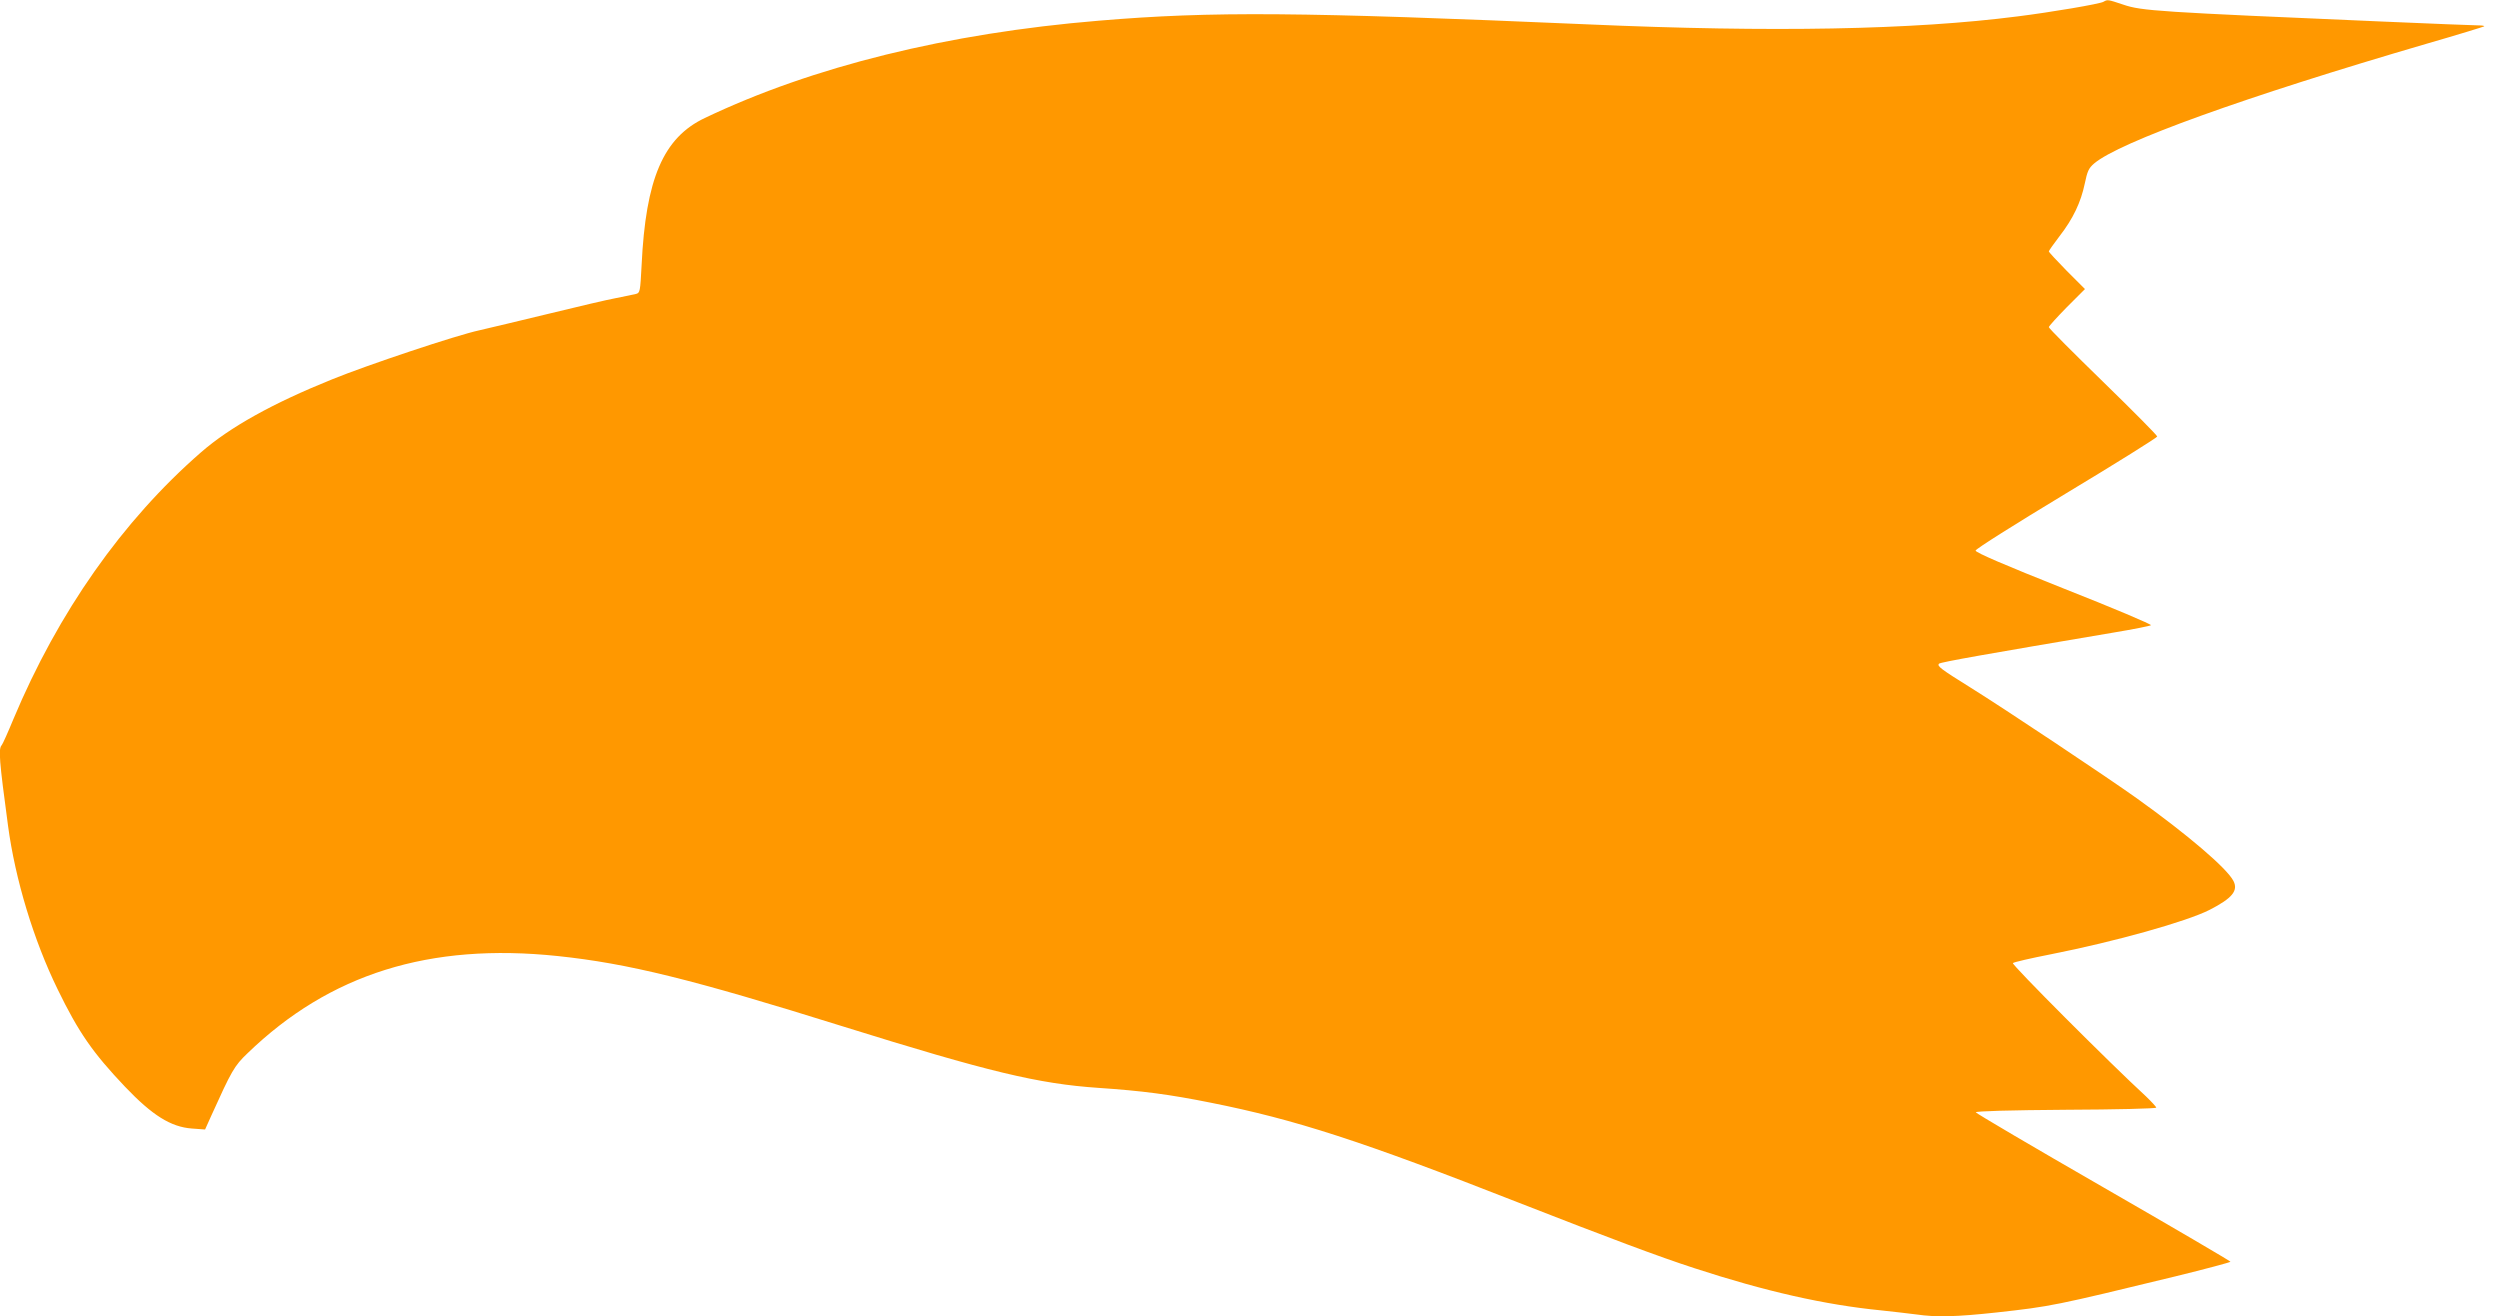 <?xml version="1.0" standalone="no"?>
<!DOCTYPE svg PUBLIC "-//W3C//DTD SVG 20010904//EN"
 "http://www.w3.org/TR/2001/REC-SVG-20010904/DTD/svg10.dtd">
<svg version="1.0" xmlns="http://www.w3.org/2000/svg"
 width="1280pt" height="674pt" viewBox="0 0 1280 674"
 preserveAspectRatio="xMidYMid meet">
<g transform="translate(0,674) scale(0.1,-0.1)"
fill="#ff9800" stroke="none">
<path d="M10770 6731 c-17 -11 -272 -54 -440 -75 -537 -69 -1259 -82 -2195
-41 -1480 64 -1928 68 -2510 19 -773 -64 -1465 -235 -2016 -498 -213 -101
-303 -311 -324 -754 -7 -134 -8 -142 -29 -147 -11 -3 -57 -12 -101 -21 -44 -8
-197 -44 -340 -79 -143 -35 -305 -73 -360 -86 -117 -25 -572 -177 -754 -251
-305 -123 -524 -245 -672 -374 -402 -350 -731 -819 -960 -1365 -28 -68 -55
-128 -60 -134 -18 -18 -13 -78 32 -412 37 -276 131 -586 254 -838 108 -222
180 -325 345 -499 140 -147 235 -206 342 -214 l68 -5 31 69 c105 232 118 256
186 321 421 407 932 567 1589 498 360 -38 685 -118 1459 -360 747 -233 1001
-294 1310 -315 222 -15 361 -33 575 -76 431 -86 769 -195 1574 -511 463 -181
722 -278 901 -336 364 -119 670 -188 955 -216 63 -7 145 -16 182 -21 101 -15
206 -12 409 10 281 31 299 35 917 185 155 38 282 72 282 75 0 3 -293 175 -651
381 -358 206 -652 379 -653 384 0 6 175 11 462 13 254 1 462 6 462 11 0 4 -24
30 -52 57 -186 171 -690 676 -682 683 5 5 92 25 194 45 329 65 697 168 814
228 115 59 147 98 121 148 -34 65 -231 234 -495 423 -153 109 -681 461 -850
566 -154 96 -174 111 -162 123 8 8 253 51 892 159 102 17 188 34 193 38 4 4
-196 89 -445 187 -302 120 -453 185 -453 195 0 8 200 134 465 294 256 154 465
285 465 290 0 6 -125 132 -277 280 -153 149 -278 274 -278 280 0 5 42 51 92
102 l93 93 -93 93 c-50 51 -92 96 -92 100 0 3 25 39 55 78 69 89 109 173 129
269 13 63 20 79 48 103 130 110 768 340 1702 613 160 46 292 87 295 89 2 3
-11 5 -30 5 -19 0 -243 9 -499 20 -1140 49 -1224 54 -1318 86 -81 27 -81 27
-102 15z"/>
</g>
</svg>
